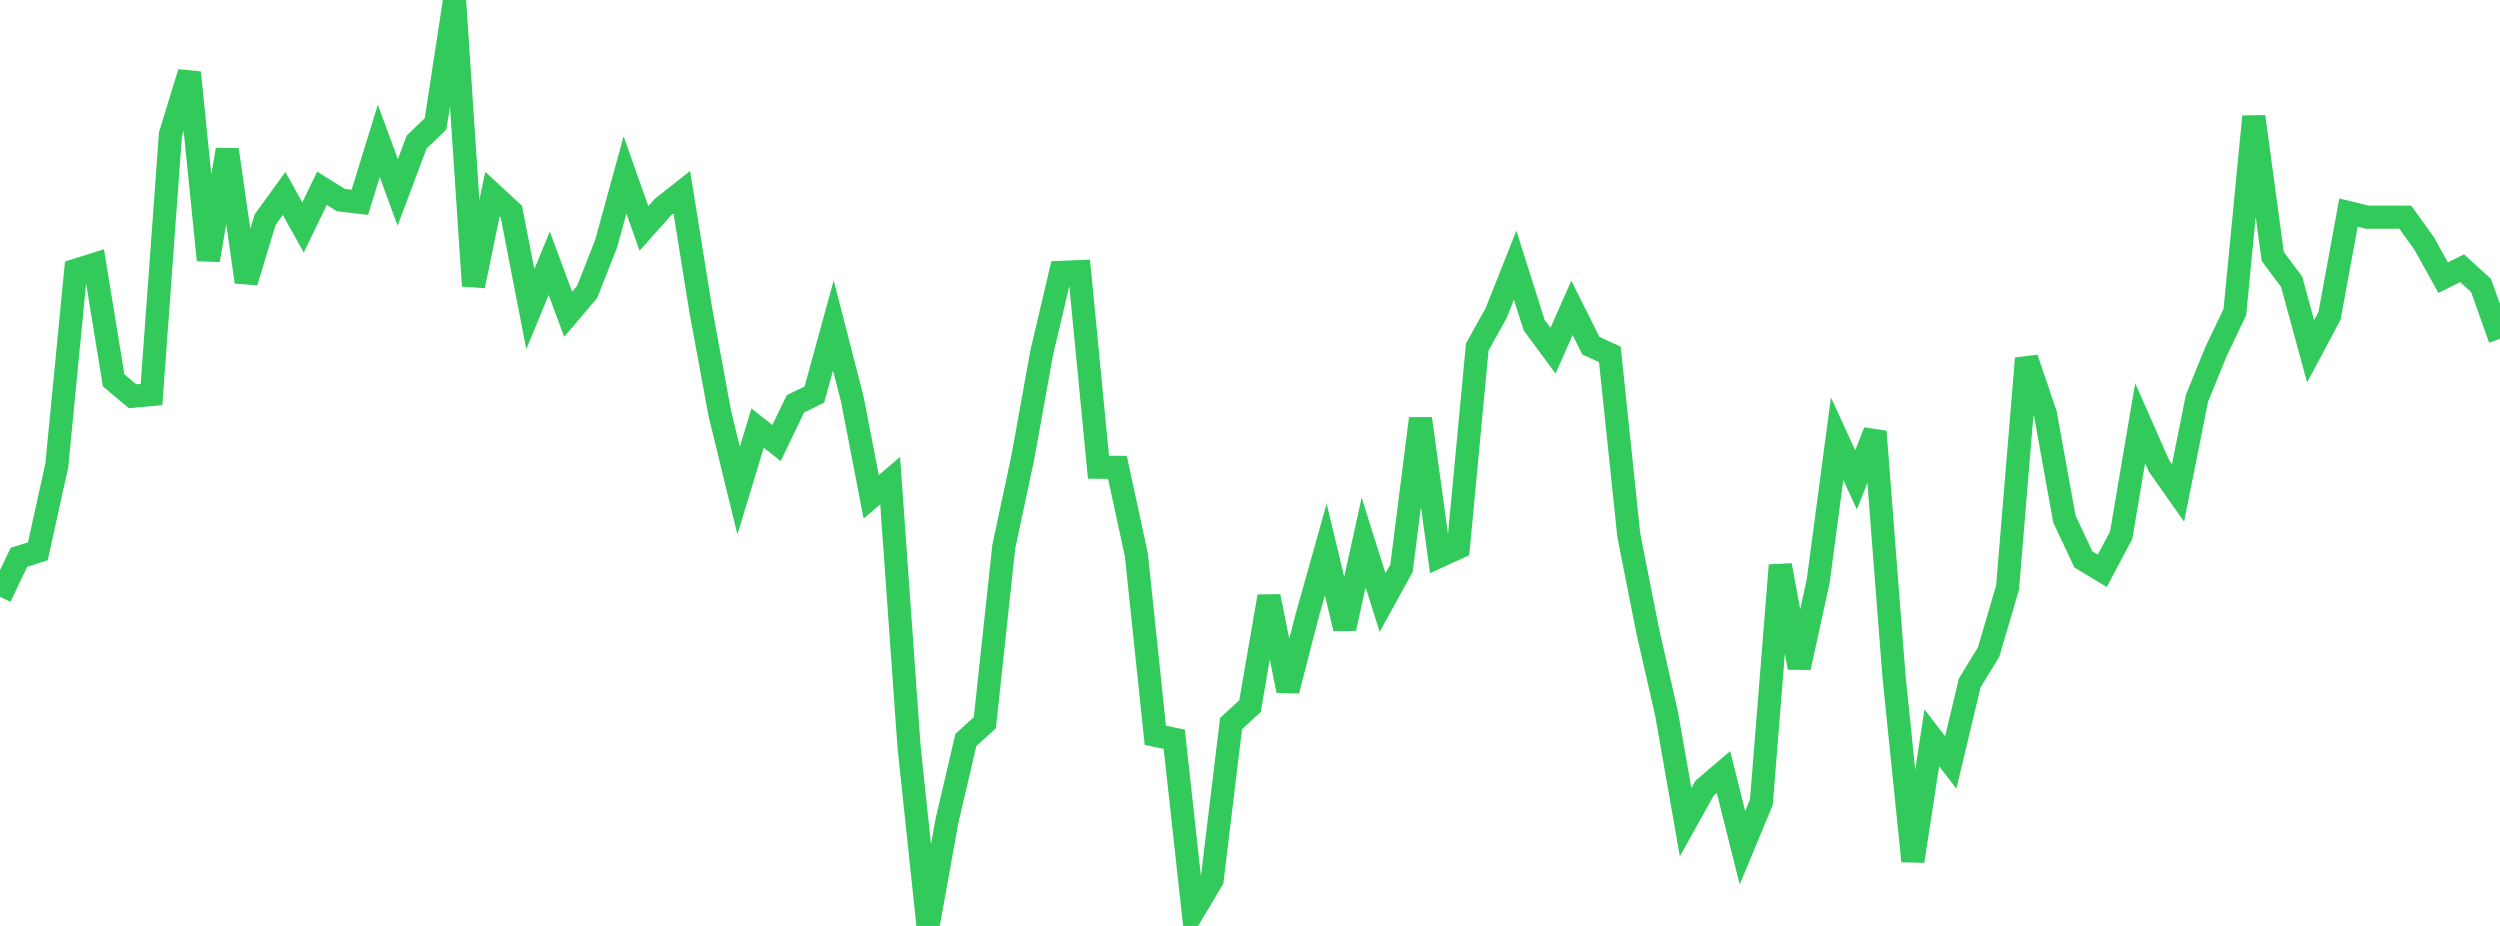 <?xml version="1.0" standalone="no"?>
<!DOCTYPE svg PUBLIC "-//W3C//DTD SVG 1.1//EN" "http://www.w3.org/Graphics/SVG/1.1/DTD/svg11.dtd">

<svg width="135" height="50" viewBox="0 0 135 50" preserveAspectRatio="none" 
  xmlns="http://www.w3.org/2000/svg"
  xmlns:xlink="http://www.w3.org/1999/xlink">


<polyline points="0.0, 32.226 1.023, 30.095 2.045, 29.768 3.068, 25.125 4.091, 14.593 5.114, 14.272 6.136, 20.538 7.159, 21.397 8.182, 21.303 9.205, 7.246 10.227, 3.919 11.25, 14.046 12.273, 8.085 13.295, 15.226 14.318, 11.859 15.341, 10.447 16.364, 12.282 17.386, 10.167 18.409, 10.804 19.432, 10.923 20.455, 7.606 21.477, 10.389 22.5, 7.667 23.523, 6.686 24.545, 0.0 25.568, 15.436 26.591, 10.486 27.614, 11.43 28.636, 16.694 29.659, 14.217 30.682, 16.971 31.705, 15.765 32.727, 13.169 33.75, 9.447 34.773, 12.334 35.795, 11.185 36.818, 10.381 37.841, 16.741 38.864, 22.302 39.886, 26.492 40.909, 23.116 41.932, 23.924 42.955, 21.803 43.977, 21.307 45.0, 17.572 46.023, 21.547 47.045, 26.828 48.068, 25.953 49.091, 40.358 50.114, 50.0 51.136, 44.326 52.159, 39.955 53.182, 39.027 54.205, 29.512 55.227, 24.731 56.25, 19.06 57.273, 14.709 58.295, 14.669 59.318, 25.23 60.341, 25.238 61.364, 29.966 62.386, 39.706 63.409, 39.918 64.432, 49.228 65.455, 47.512 66.477, 39.072 67.5, 38.13 68.523, 32.207 69.545, 37.294 70.568, 33.313 71.591, 29.674 72.614, 33.935 73.636, 29.293 74.659, 32.542 75.682, 30.681 76.705, 22.604 77.727, 30.033 78.75, 29.566 79.773, 18.733 80.795, 16.897 81.818, 14.317 82.841, 17.553 83.864, 18.938 84.886, 16.622 85.909, 18.666 86.932, 19.139 87.955, 28.902 88.977, 34.078 90.0, 38.57 91.023, 44.401 92.045, 42.564 93.068, 41.69 94.091, 45.779 95.114, 43.32 96.136, 30.525 97.159, 36.052 98.182, 31.384 99.205, 23.688 100.227, 25.915 101.25, 23.304 102.273, 36.482 103.295, 46.499 104.318, 39.845 105.341, 41.172 106.364, 36.882 107.386, 35.206 108.409, 31.727 109.432, 19.354 110.455, 22.368 111.477, 28.026 112.5, 30.203 113.523, 30.822 114.545, 28.898 115.568, 22.849 116.591, 25.168 117.614, 26.62 118.636, 21.508 119.659, 18.998 120.682, 16.851 121.705, 6.295 122.727, 13.845 123.75, 15.22 124.773, 18.97 125.795, 17.055 126.818, 11.48 127.841, 11.728 128.864, 11.728 129.886, 11.728 130.909, 13.154 131.932, 14.993 132.955, 14.484 133.977, 15.416 135.0, 18.298" fill="none" stroke="#32ca5b" stroke-width="1.25"/>

</svg>